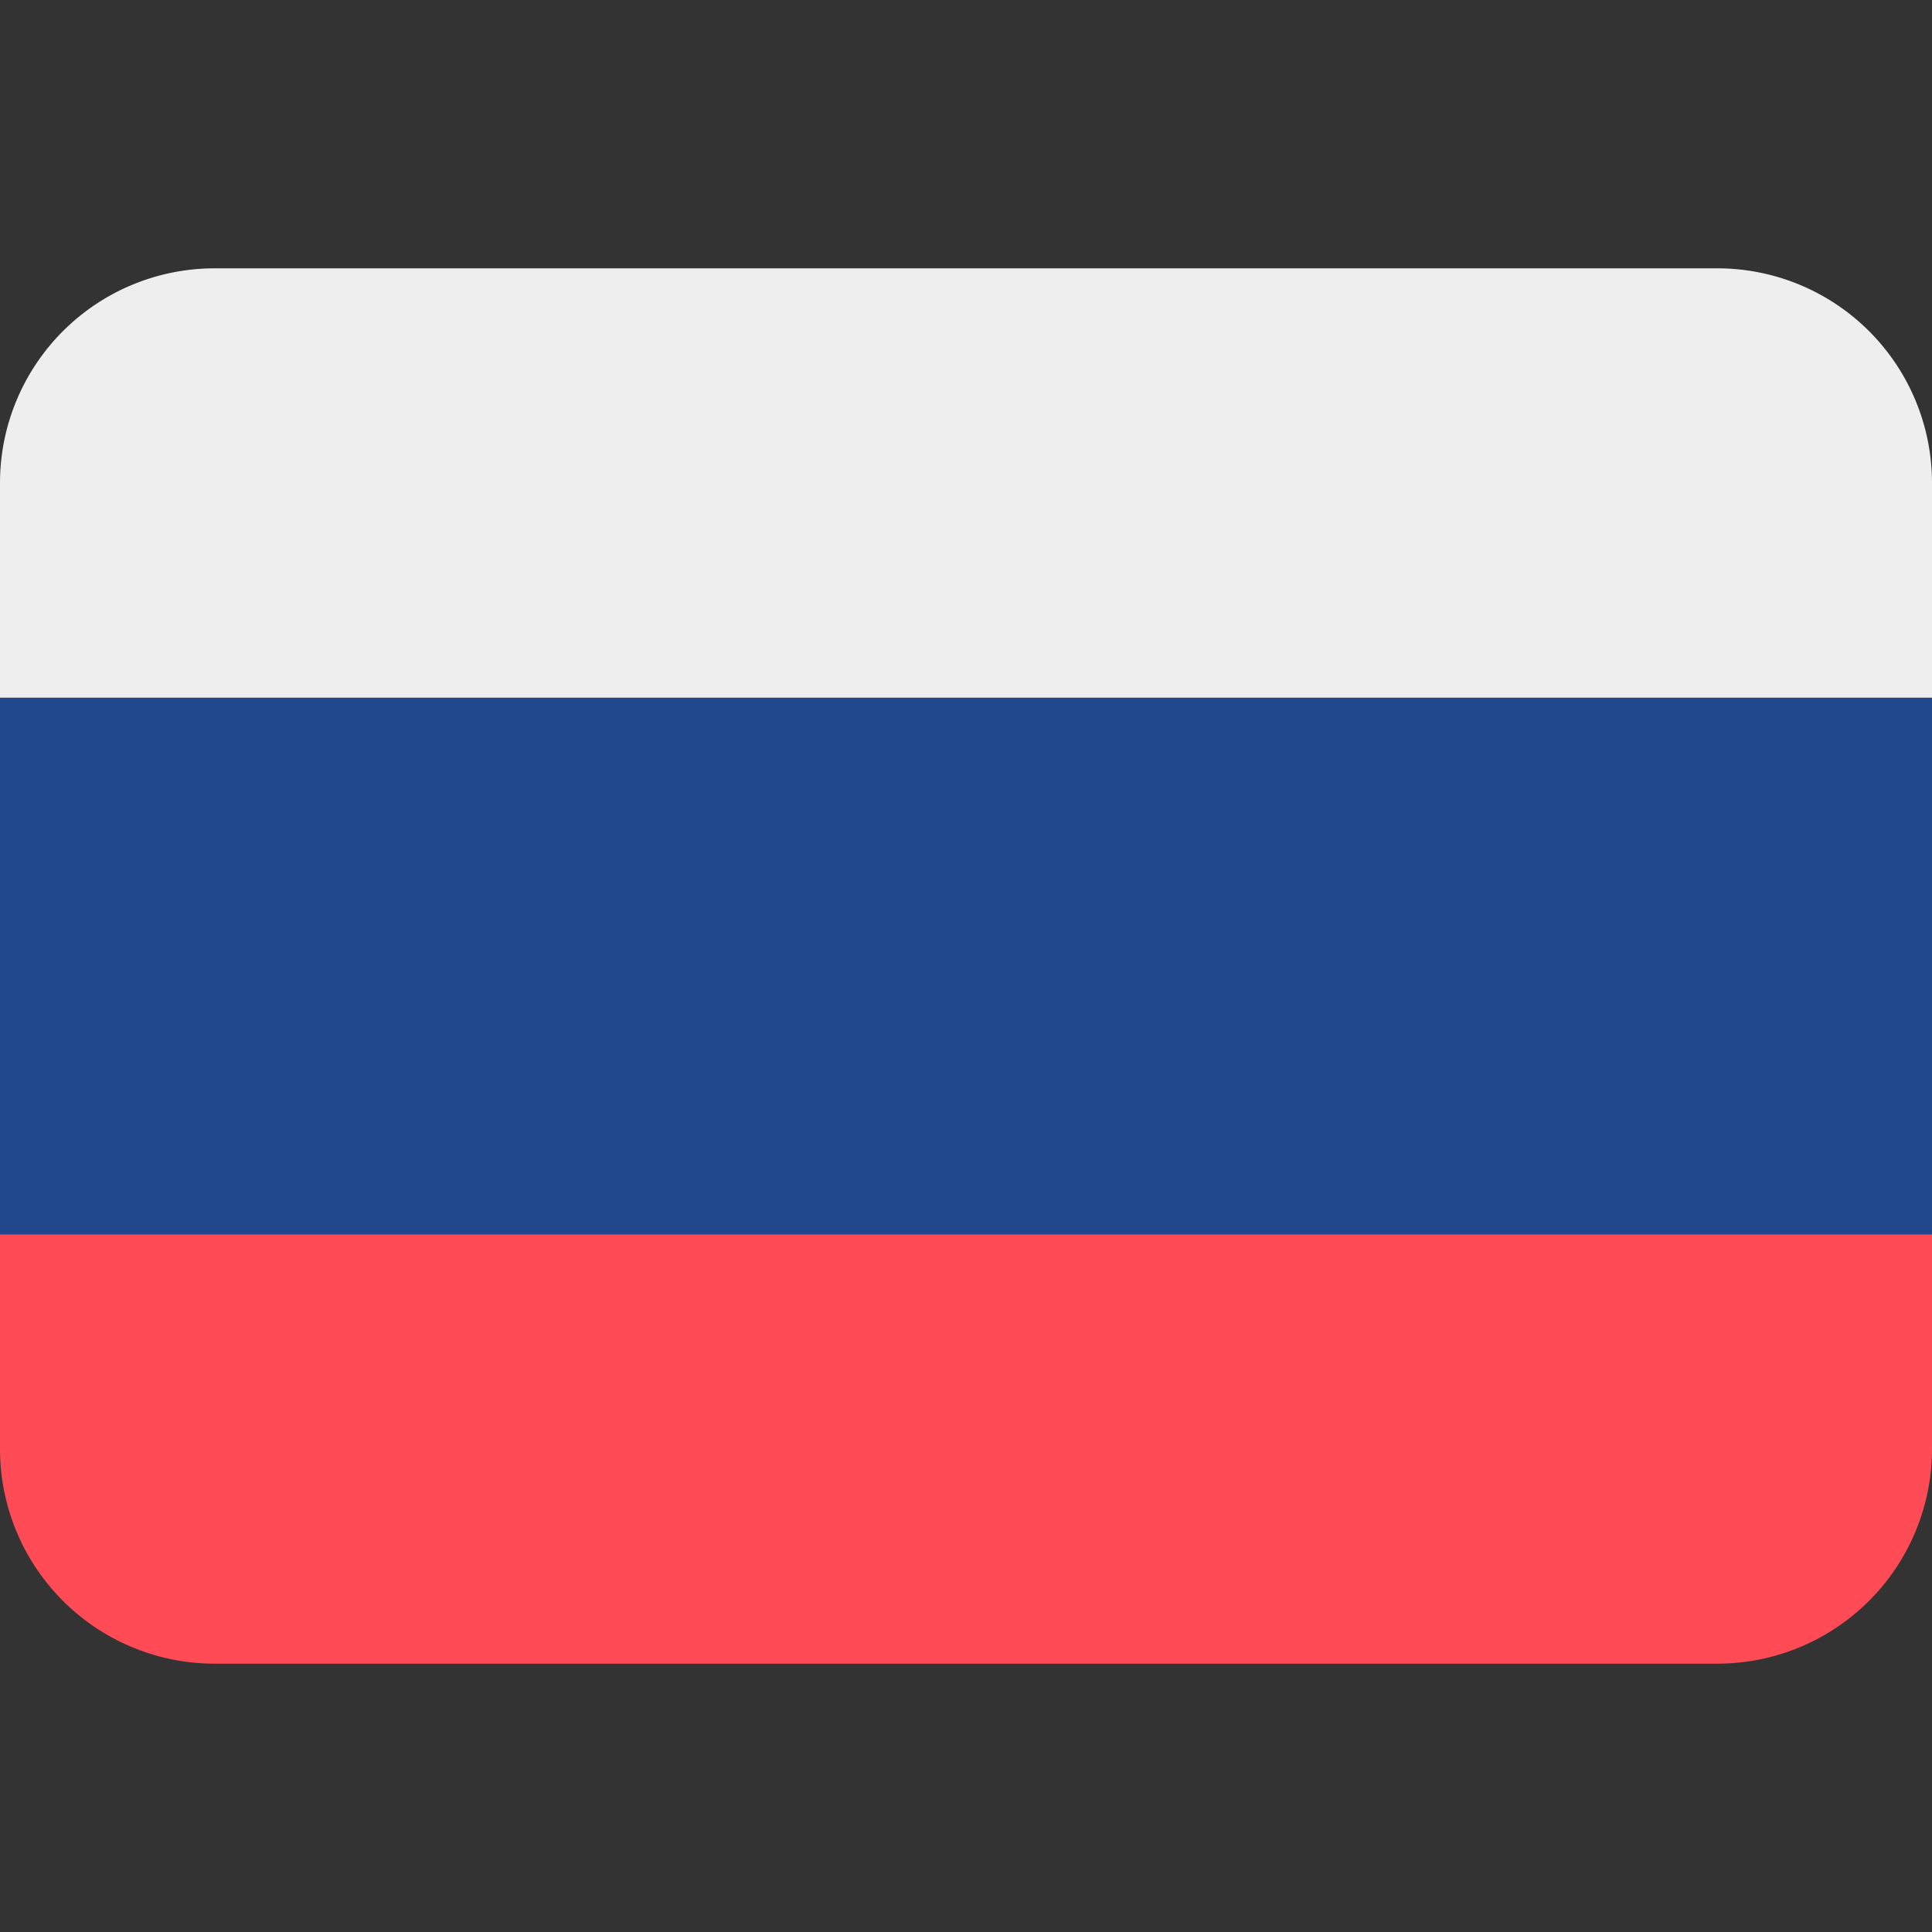 <svg xmlns="http://www.w3.org/2000/svg" viewBox="0 0 36 36" aria-hidden="true" role="img" class="iconify iconify--twemoji" preserveAspectRatio="xMidYMid meet"><rect x="0" y="0" width="36" height="36" fill="#333333" stroke="none"/><path fill="#FF4B55" d="M36 27a4 4 0 0 1-4 4H4a4 4 0 0 1-4-4v-4h36v4z"/><path fill="#20478B" d="M0 13h36v10H0z"/><path fill="#EEEEEE" d="M32 5H4a4 4 0 0 0-4 4v4h36V9a4 4 0 0 0-4-4z"/></svg>